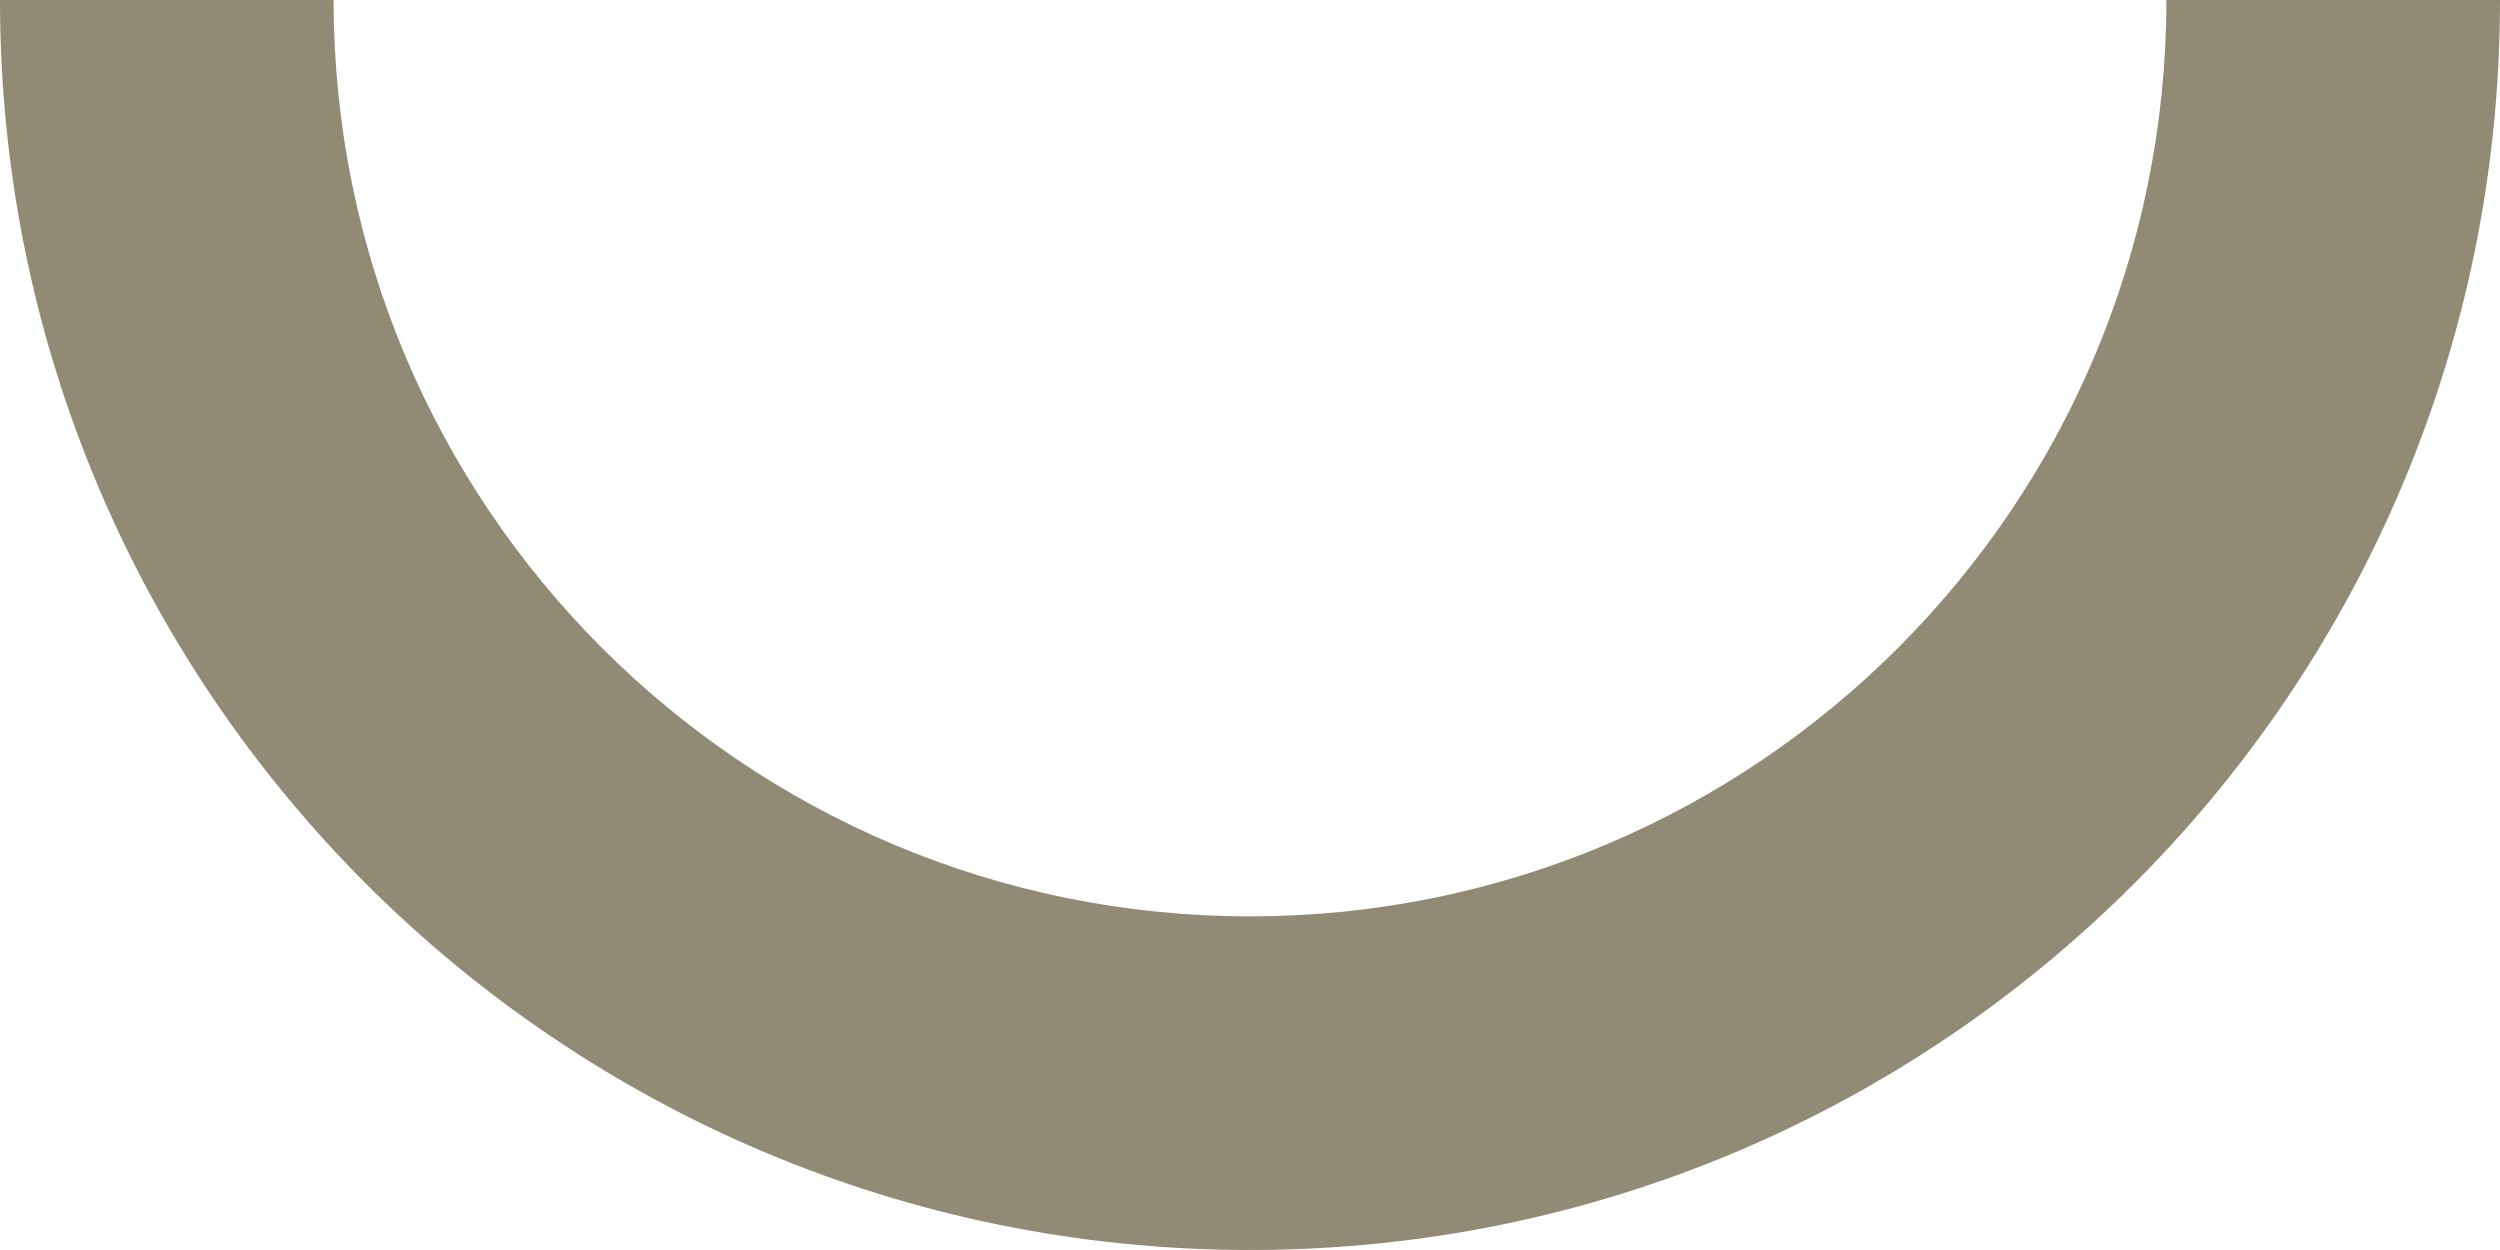 <?xml version="1.0" encoding="UTF-8"?>
<svg id="Layer_1" data-name="Layer 1" xmlns="http://www.w3.org/2000/svg" viewBox="0 0 409.31 204.65">
  <defs>
    <style>
      .cls-1 {
        fill: #918a74;
      }
    </style>
  </defs>
  <path class="cls-1" d="M409.31,0c0,113.03-91.63,204.65-204.65,204.65S0,113.03,0,0h54.62c0,82.86,67.17,150.03,150.03,150.03S354.69,82.86,354.69,0h54.62Z"/>
</svg>
